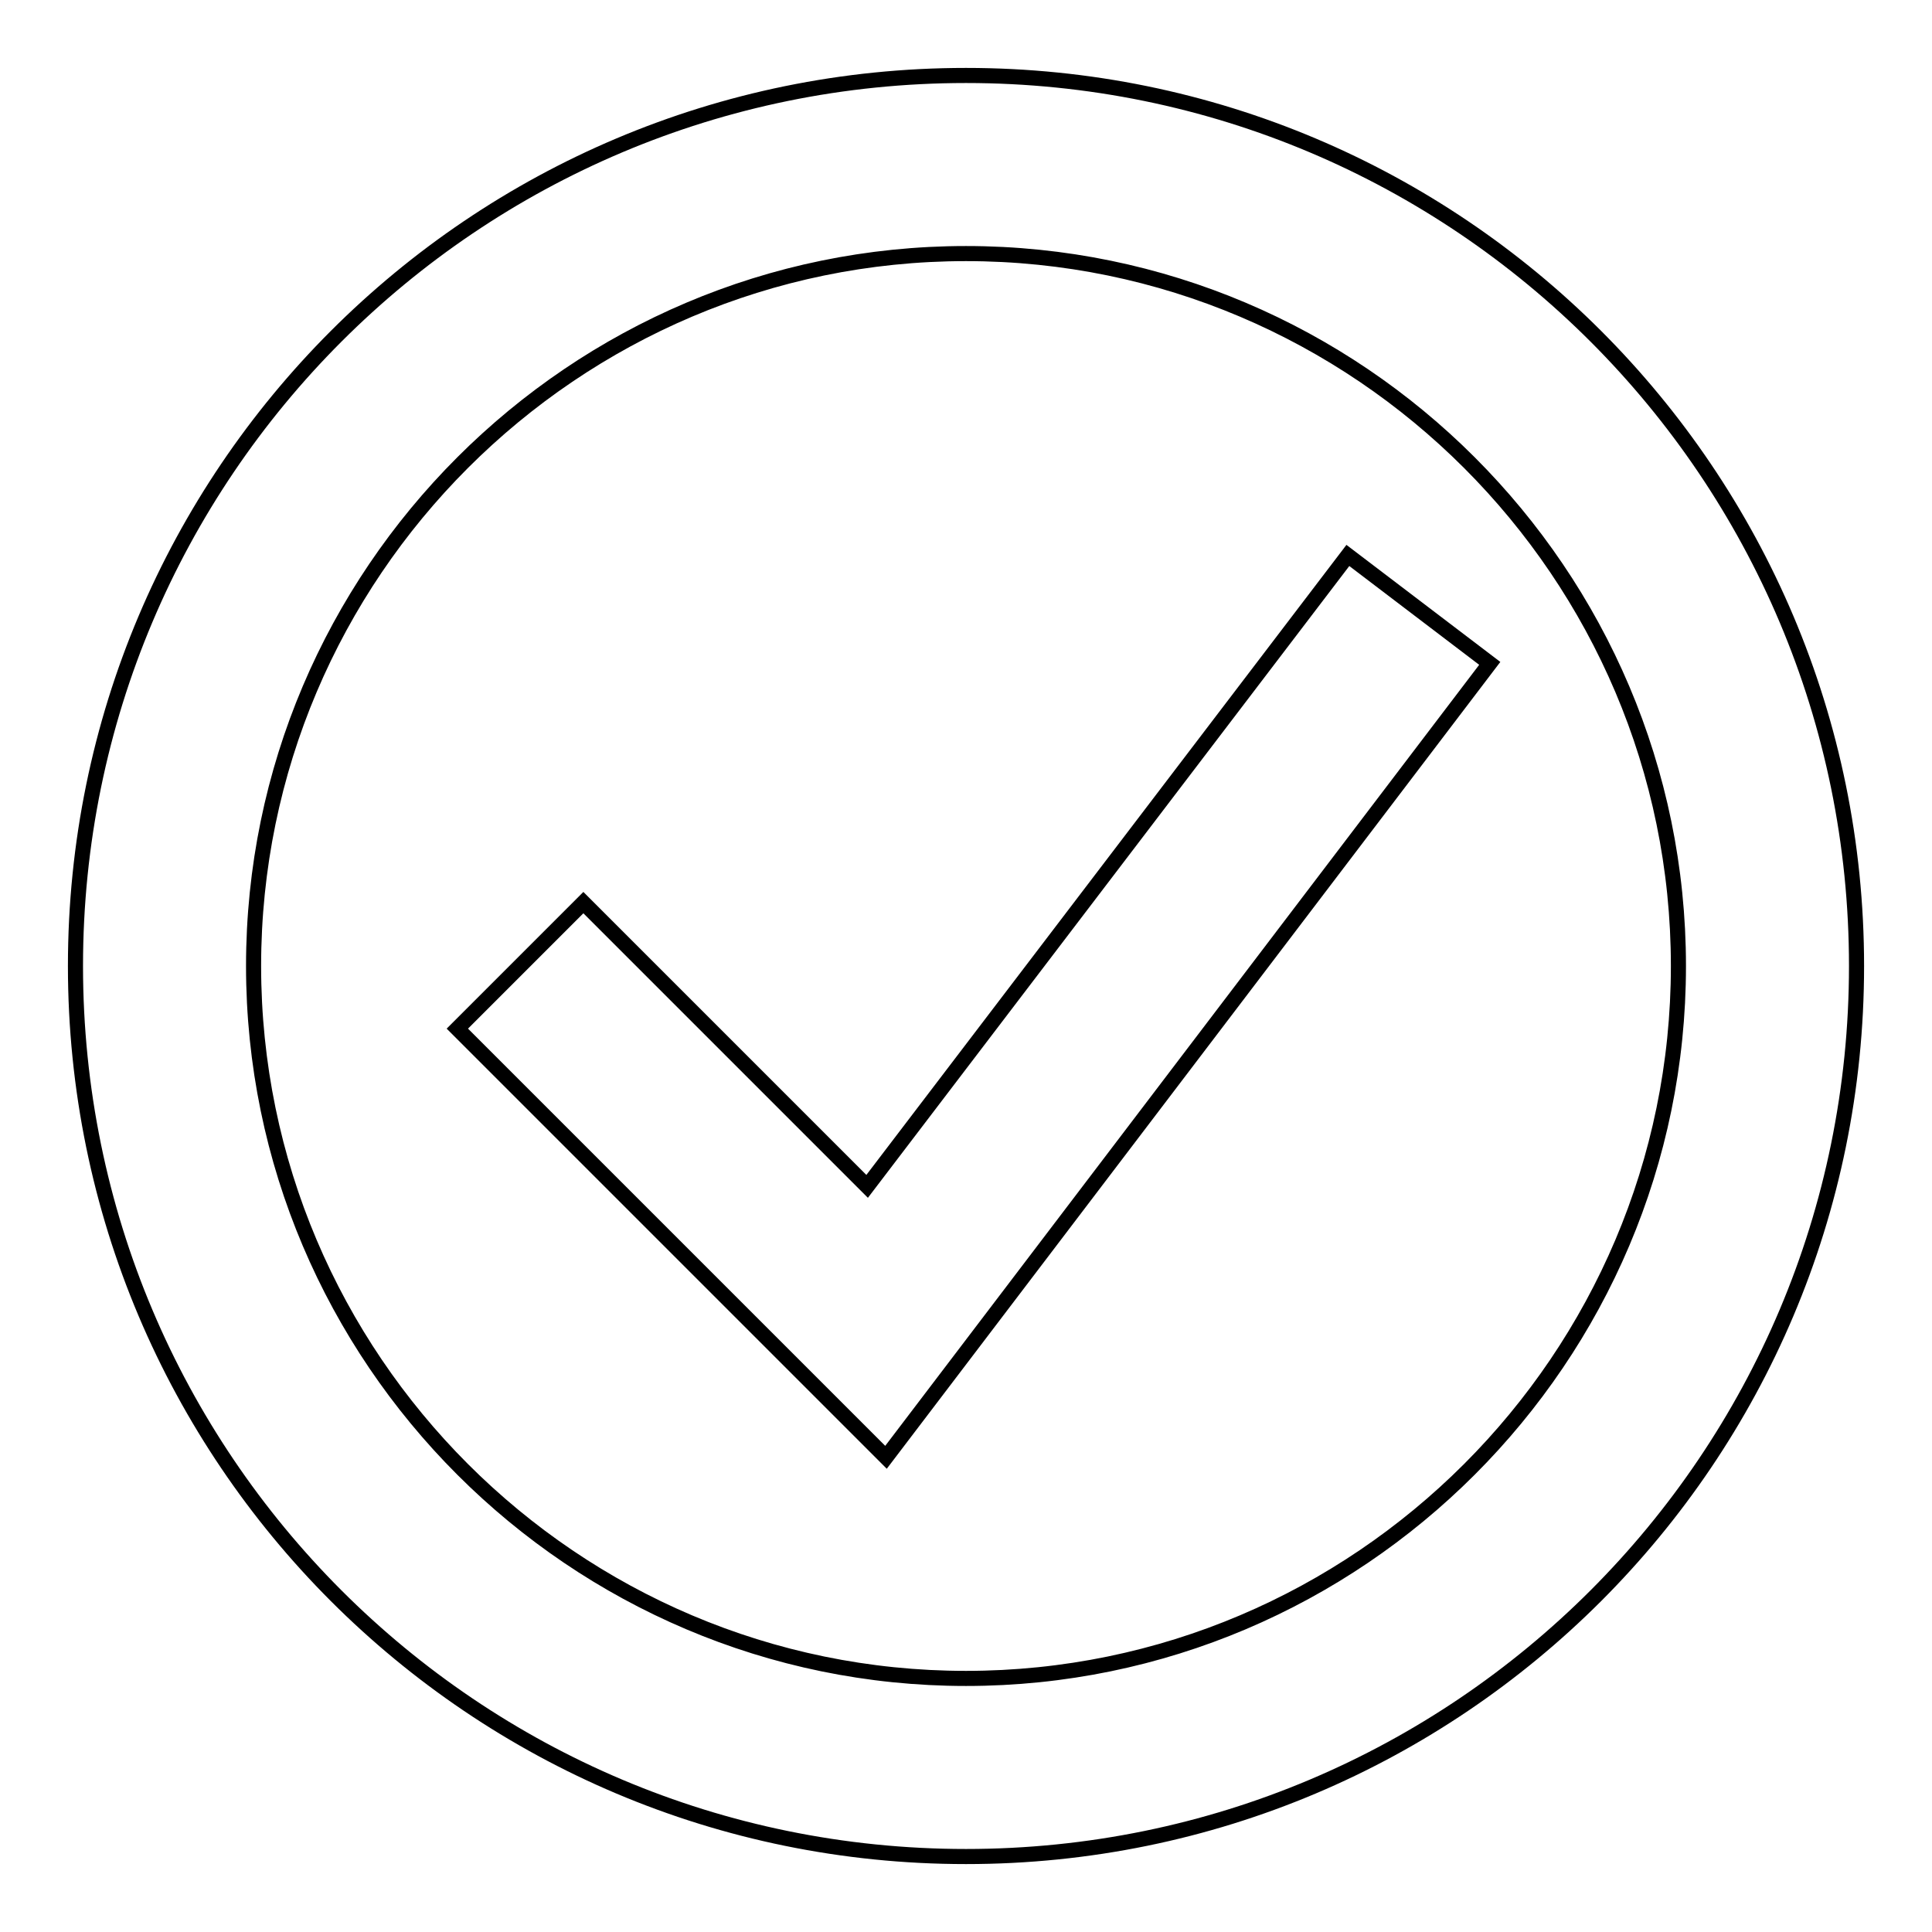 <?xml version="1.0" encoding="utf-8"?>
<!-- Svg Vector Icons : http://www.onlinewebfonts.com/icon -->
<!DOCTYPE svg PUBLIC "-//W3C//DTD SVG 1.1//EN" "http://www.w3.org/Graphics/SVG/1.1/DTD/svg11.dtd">
<svg version="1.1" xmlns="http://www.w3.org/2000/svg" xmlns:xlink="http://www.w3.org/1999/xlink" x="0px" y="0px" viewBox="0 0 256 256" enable-background="new 0 0 256 256" xml:space="preserve">
<g> <path stroke-width="2" fill-opacity="0" stroke="#000000"  d="M128,33.6c52,0,94.4,42.4,94.4,94.4S180,222.4,128,222.4c-52,0-94.4-42.4-94.4-94.4S76,33.6,128,33.6z  M128,10C62.8,10,10,62.8,10,128c0,65.2,52.8,118,118,118c65.2,0,118-52.8,118-118C246,62.8,193.2,10,128,10L128,10z M117.4,193.1 l-56.8-56.8l16.7-16.7l37.6,37.6l63.7-83.6l18.8,14.3L117.4,193.1z"/></g>
</svg>